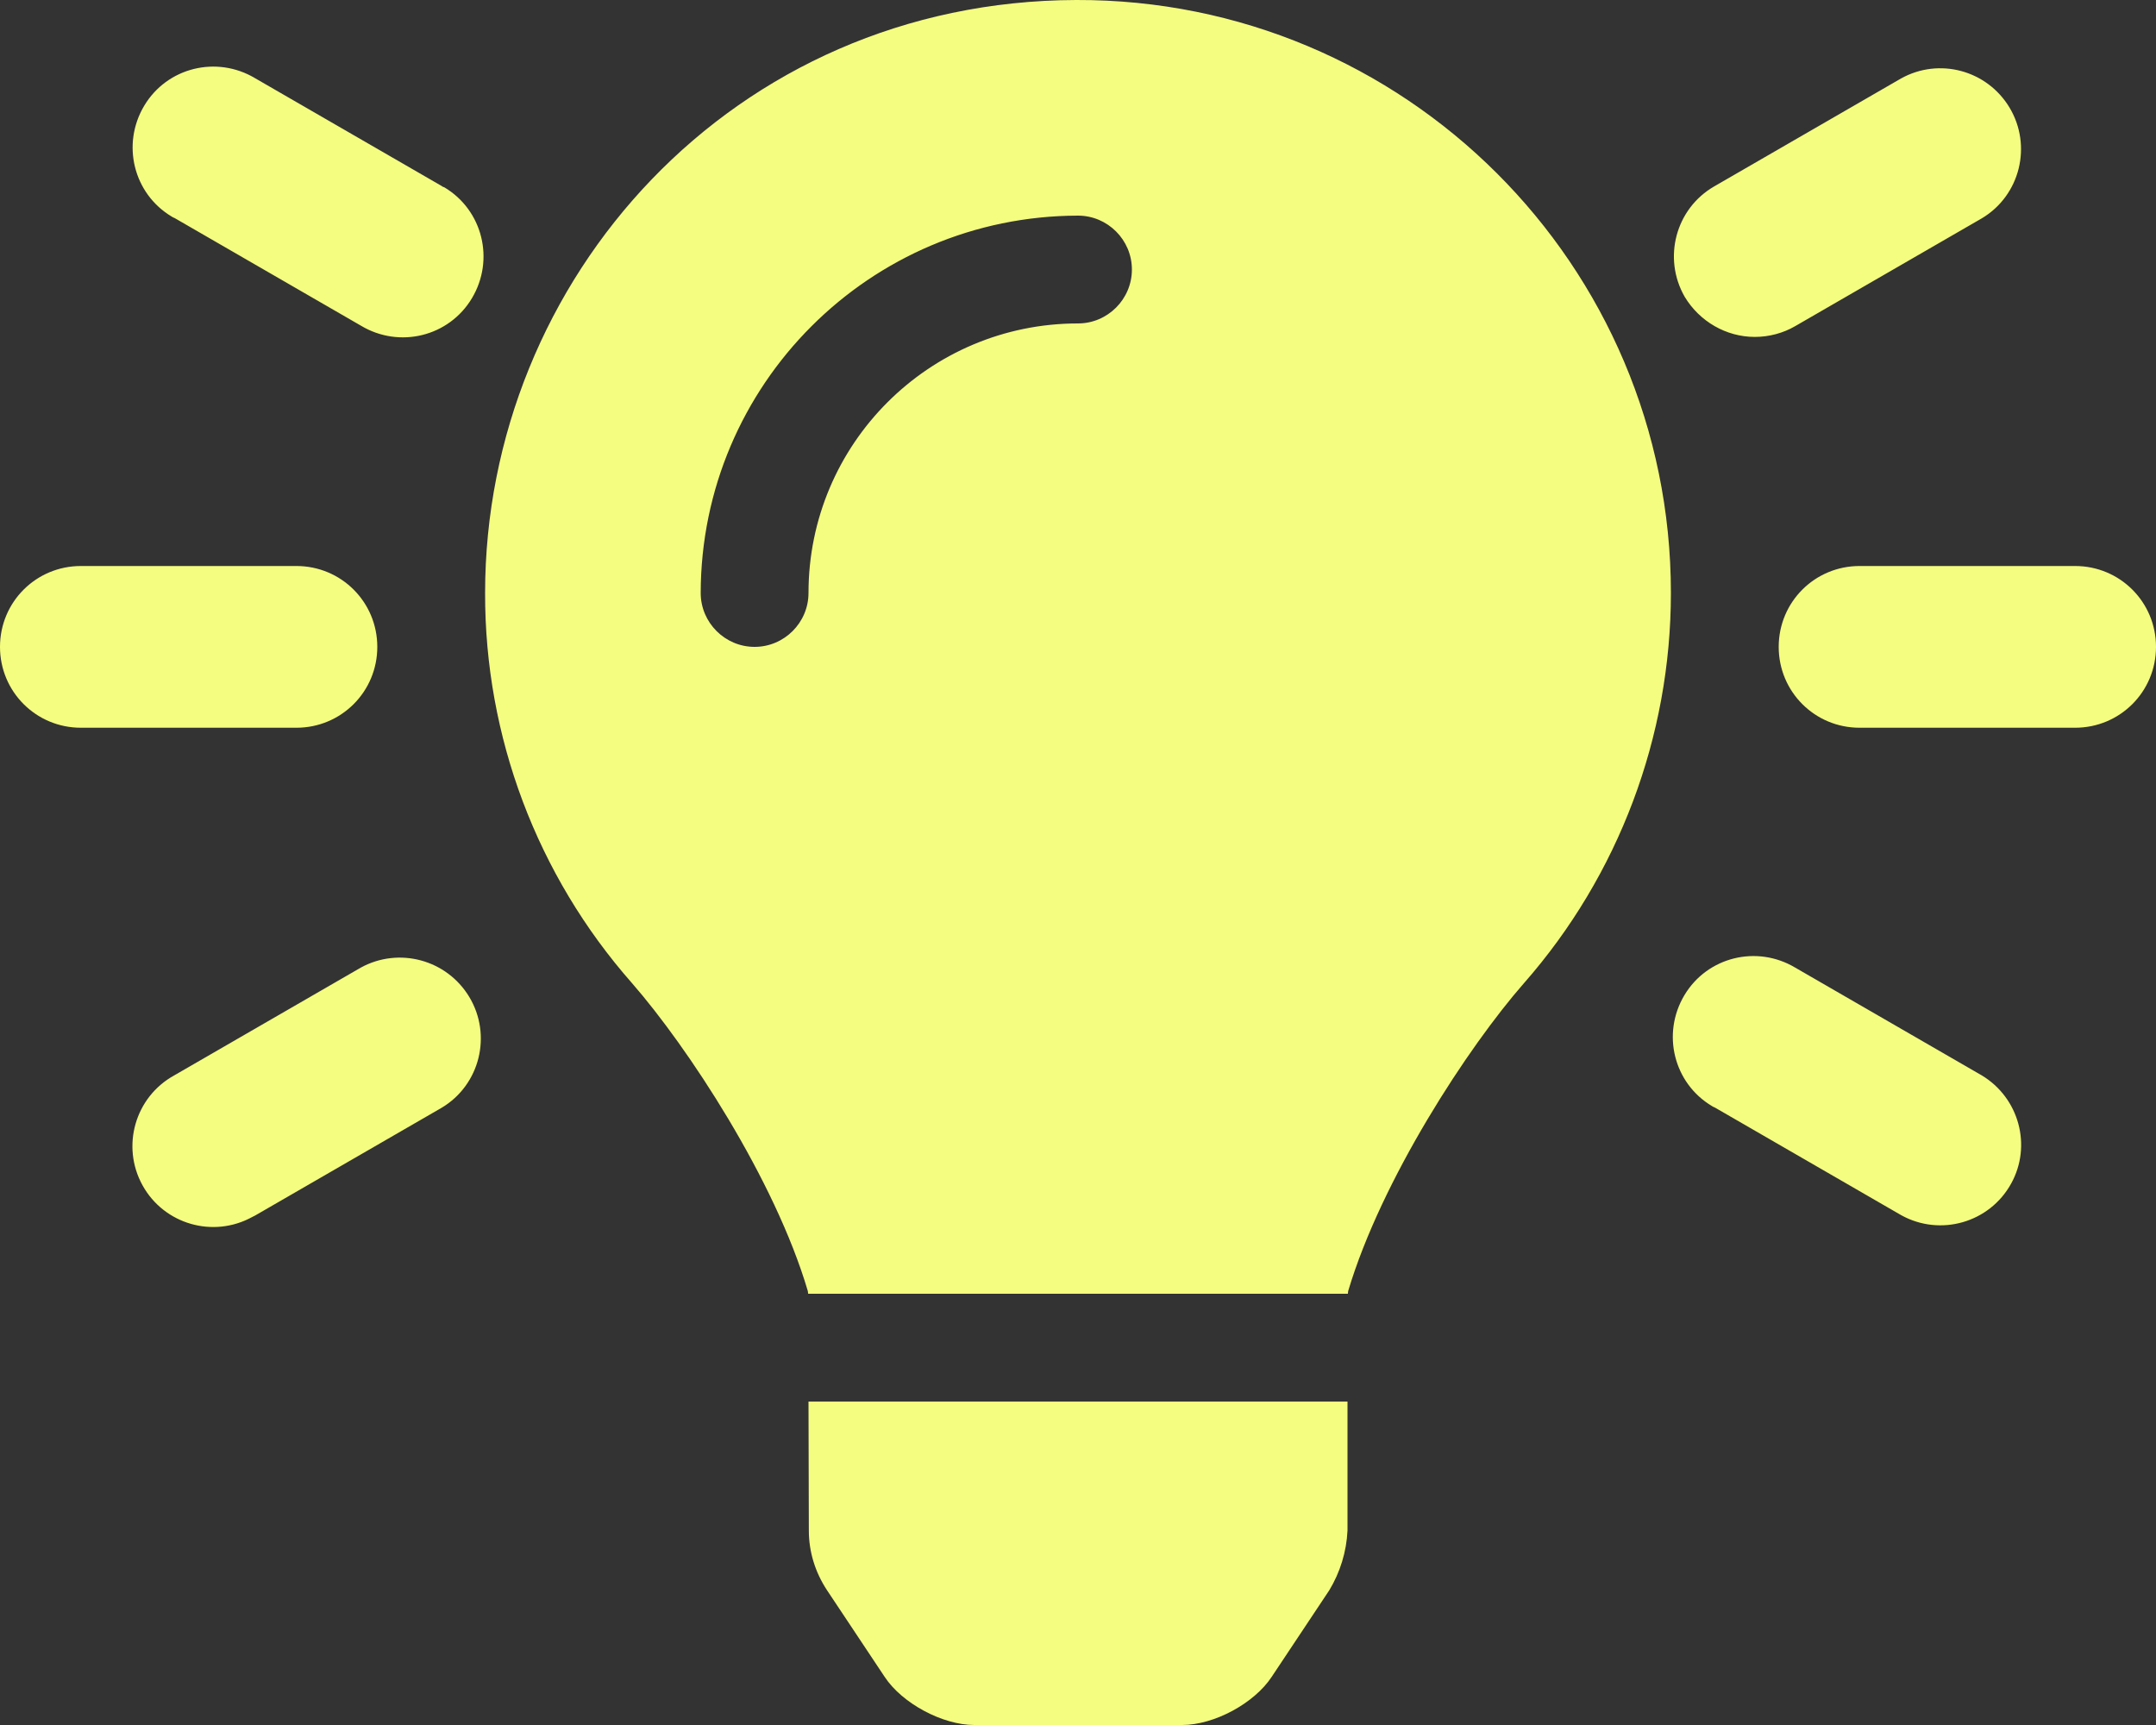 <?xml version="1.0" encoding="utf-8"?>
<!-- Generator: Adobe Illustrator 23.1.1, SVG Export Plug-In . SVG Version: 6.00 Build 0)  -->
<svg version="1.1" id="Layer_1" focusable="false" xmlns="http://www.w3.org/2000/svg" xmlns:xlink="http://www.w3.org/1999/xlink"
	 x="0px" y="0px" viewBox="0 0 640 512" style="enable-background:new 0 0 640 512;" xml:space="preserve">
<rect x="0" y="0" width="640" height="512" fill="#333333" stroke="none"/>
<style type="text/css">
	.st0{fill:#F5FD80;}
</style>
<path class="st0" d="M240.1,454.3c0,6.3,1.9,12.4,5.4,17.7l17.1,25.7c5.2,7.9,17.2,14.3,26.6,14.3h61.7c9.5,0,21.4-6.4,26.6-14.3
	l17.1-25.7c3.2-5.3,5.1-11.4,5.4-17.7V416H240L240.1,454.3z M319.5,0C217.4,0.3,144,83,144,176c-0.1,42.6,15.4,83.8,43.6,115.8
	c16.5,18.9,42.4,58.2,52.2,91.4c0,0.3,0.1,0.5,0.1,0.8h160.2c0-0.2,0.1-0.5,0.1-0.8c9.9-33.2,35.7-72.6,52.2-91.4
	c28.1-32,43.6-73.2,43.6-115.8C496,78.6,416.9-0.3,319.5,0z M320,96c-44.2,0-80,35.8-80,80c0,8.8-7.2,16-16,16s-16-7.2-16-16
	c0.1-61.8,50.2-111.9,112-112c8.8,0,16,7.2,16,16S328.8,96,320,96z M112,192c0-13.3-10.7-24-24-24H24c-13.3,0-24,10.7-24,24
	s10.7,24,24,24h64C101.3,216,112,205.3,112,192z M616,168h-64c-13.3,0-24,10.7-24,24s10.7,24,24,24h64c13.3,0,24-10.7,24-24
	S629.3,168,616,168z M131.1,55.2l-55.4-32c-11.4-6.8-26.1-3.2-32.9,8.2s-3.2,26.1,8.2,32.9c0.3,0.2,0.5,0.3,0.8,0.4l55.4,32
	c11.4,6.8,26.1,3.2,32.9-8.2c6.8-11.4,3.2-26.1-8.2-32.9C131.6,55.5,131.3,55.4,131.1,55.2z M588.3,319.2l-55.4-32
	c-11.4-6.8-26.1-3.2-32.9,8.2c-6.8,11.4-3.2,26.1,8.2,32.9c0.3,0.2,0.5,0.3,0.8,0.4l55.4,32c11.6,6.4,26.2,2.2,32.6-9.4
	C603.2,340.1,599.4,325.9,588.3,319.2z M107.1,287.2l-55.4,32c-11.6,6.4-15.8,21-9.4,32.6s21,15.8,32.6,9.4c0.3-0.1,0.5-0.3,0.8-0.4
	l55.4-32c11.4-6.8,15-21.6,8.2-32.9C132.6,284.8,118.4,281,107.1,287.2z M520.9,100c4.2,0,8.4-1.1,12-3.2l55.4-32
	c11.4-6.8,15-21.6,8.2-32.9c-6.7-11.1-20.9-14.9-32.2-8.6l-55.4,32c-11.5,6.6-15.4,21.3-8.8,32.8C504.5,95.4,512.4,100,520.9,100z"
	/>
</svg>
